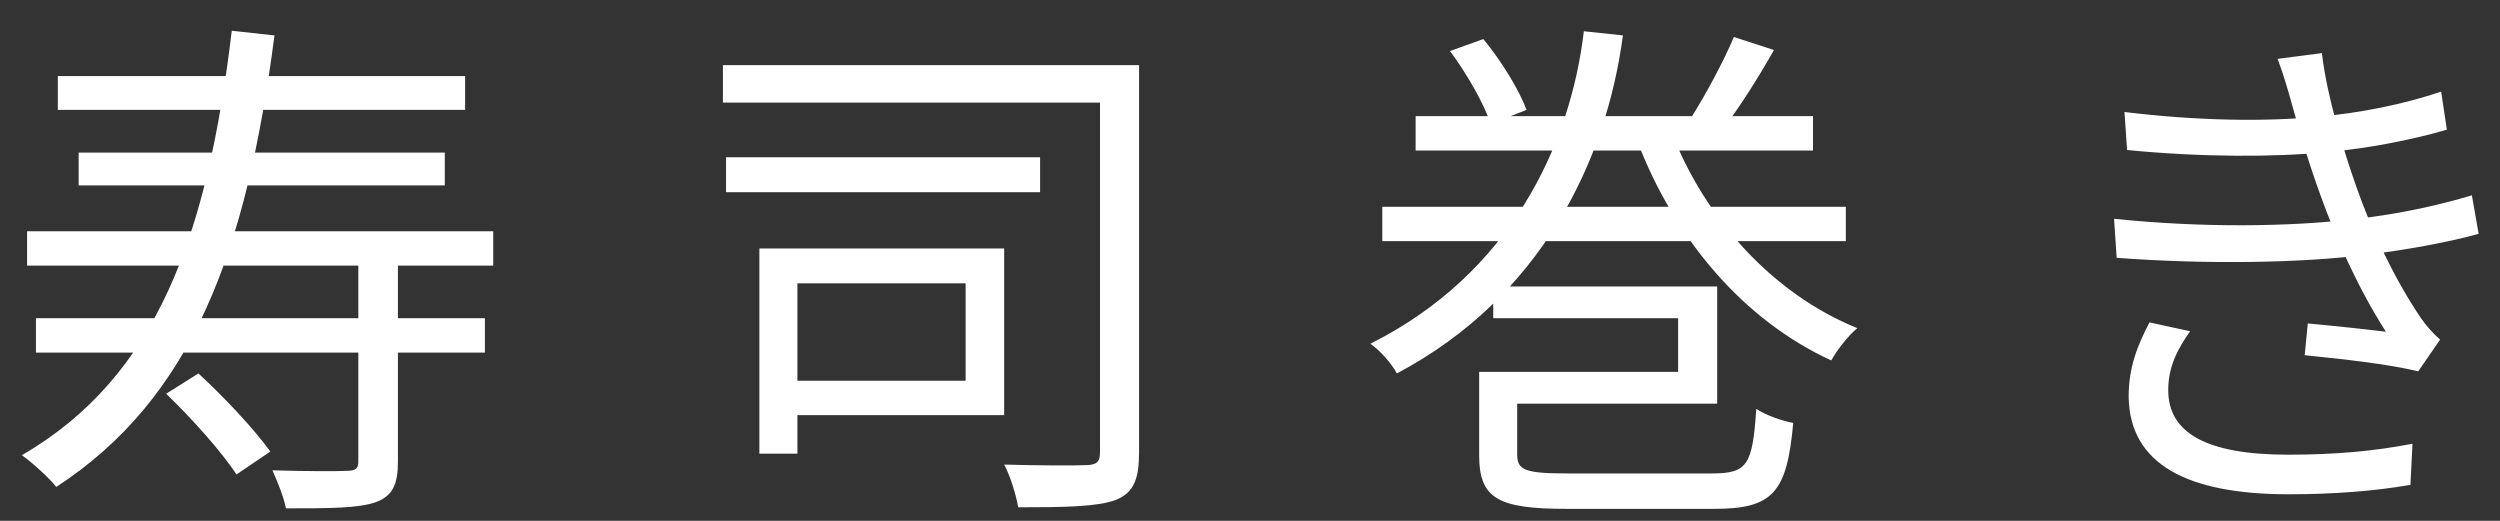 <?xml version="1.0" encoding="UTF-8"?> <svg xmlns="http://www.w3.org/2000/svg" width="48" height="10" viewBox="0 0 48 10" fill="none"><rect x="0" y="0" width="48" height="10" fill="#333333" stroke="none"/> <path d="M1.11 1.46H8.93V2.11H1.11V1.46ZM1.51 2.93H8.54V3.56H1.51V2.93ZM0.52 4.44H9.47V5.1H0.52V4.44ZM0.69 6.11H9.31V6.77H0.69V6.11ZM6.88 5.01H7.64V8.86C7.64 9.3 7.54 9.52 7.22 9.64C6.88 9.76 6.33 9.76 5.49 9.76C5.45 9.55 5.33 9.25 5.23 9.03C5.9 9.05 6.49 9.05 6.66 9.04C6.84 9.04 6.88 8.99 6.88 8.85V5.01ZM4.45 0.59L5.27 0.68C4.73 4.83 3.7 7.64 1.08 9.35C0.96 9.19 0.62 8.88 0.42 8.74C3.02 7.23 3.98 4.52 4.45 0.59ZM3.19 7.56L3.81 7.17C4.3 7.62 4.9 8.26 5.19 8.67L4.54 9.11C4.27 8.69 3.68 8.03 3.19 7.56ZM13.88 1.25H21.42V1.97H13.88V1.25ZM13.94 3.02H19.97V3.69H13.94V3.02ZM21.12 1.25H21.87V8.68C21.87 9.2 21.77 9.46 21.42 9.6C21.07 9.73 20.44 9.74 19.55 9.74C19.51 9.51 19.4 9.14 19.28 8.92C19.98 8.94 20.66 8.94 20.87 8.93C21.06 8.92 21.12 8.87 21.12 8.68V1.25ZM14.58 4.77H15.31V8.71H14.58V4.77ZM15.18 4.77H19.28V7.97H15.18V7.31H18.54V5.44H15.18V4.77ZM26.54 3.97H35.44V4.63H26.54V3.97ZM27.18 2.23H34.81V2.89H27.18V2.23ZM32.09 2.53C32.74 4.21 34.05 5.65 35.66 6.3C35.49 6.44 35.27 6.72 35.16 6.92C33.48 6.15 32.16 4.6 31.44 2.72L32.09 2.53ZM28.4 7.14H29.13V8.73C29.13 9.03 29.29 9.09 30.1 9.09C30.48 9.09 32.36 9.09 32.87 9.09C33.55 9.09 33.65 8.93 33.72 7.85C33.9 7.97 34.21 8.08 34.43 8.12C34.31 9.46 34.04 9.77 32.91 9.77C32.61 9.77 30.38 9.77 30.09 9.77C28.77 9.77 28.4 9.58 28.4 8.74V7.14ZM27.84 0.98L28.48 0.75C28.82 1.16 29.17 1.73 29.31 2.11L28.62 2.38C28.5 2 28.16 1.41 27.84 0.98ZM33.29 0.71L34.06 0.96C33.75 1.51 33.38 2.09 33.07 2.49L32.47 2.26C32.74 1.83 33.1 1.17 33.29 0.71ZM28.83 7.14H32.22V6.11H28.67V5.5H32.97V7.75H28.83V7.14ZM30.41 0.6L31.16 0.68C30.84 3.1 29.58 5.71 26.82 7.17C26.72 6.98 26.49 6.72 26.31 6.6C28.99 5.26 30.15 2.8 30.41 0.6ZM40.79 2.15C42.18 2.32 43.49 2.34 44.51 2.24C45.33 2.17 46.15 2 46.87 1.76L46.98 2.49C46.33 2.68 45.48 2.85 44.68 2.92C43.67 3.02 42.27 3.02 40.84 2.88L40.79 2.15ZM40.59 4.2C42.3 4.38 44 4.35 45.17 4.21C46.12 4.11 46.93 3.91 47.46 3.75L47.59 4.49C47.04 4.64 46.28 4.79 45.44 4.89C44.21 5.05 42.36 5.08 40.64 4.95L40.59 4.2ZM44.01 2.02C43.93 1.73 43.84 1.42 43.73 1.13L44.58 1.02C44.68 1.86 44.99 2.87 45.24 3.58C45.51 4.36 45.95 5.32 46.47 6.09C46.58 6.25 46.7 6.39 46.85 6.52L46.43 7.13C45.87 6.99 44.94 6.89 44.25 6.82L44.31 6.21C44.85 6.26 45.5 6.33 45.81 6.37C45.26 5.51 44.84 4.55 44.55 3.74C44.3 3.05 44.15 2.52 44.01 2.02ZM42.05 6.36C41.81 6.7 41.63 7.04 41.63 7.49C41.63 8.31 42.36 8.73 43.93 8.73C44.86 8.73 45.59 8.66 46.32 8.52L46.28 9.31C45.58 9.43 44.8 9.49 43.94 9.49C41.99 9.49 40.89 8.91 40.87 7.62C40.87 7.05 41.04 6.63 41.27 6.19L42.05 6.36Z" fill="white"></path> </svg> 